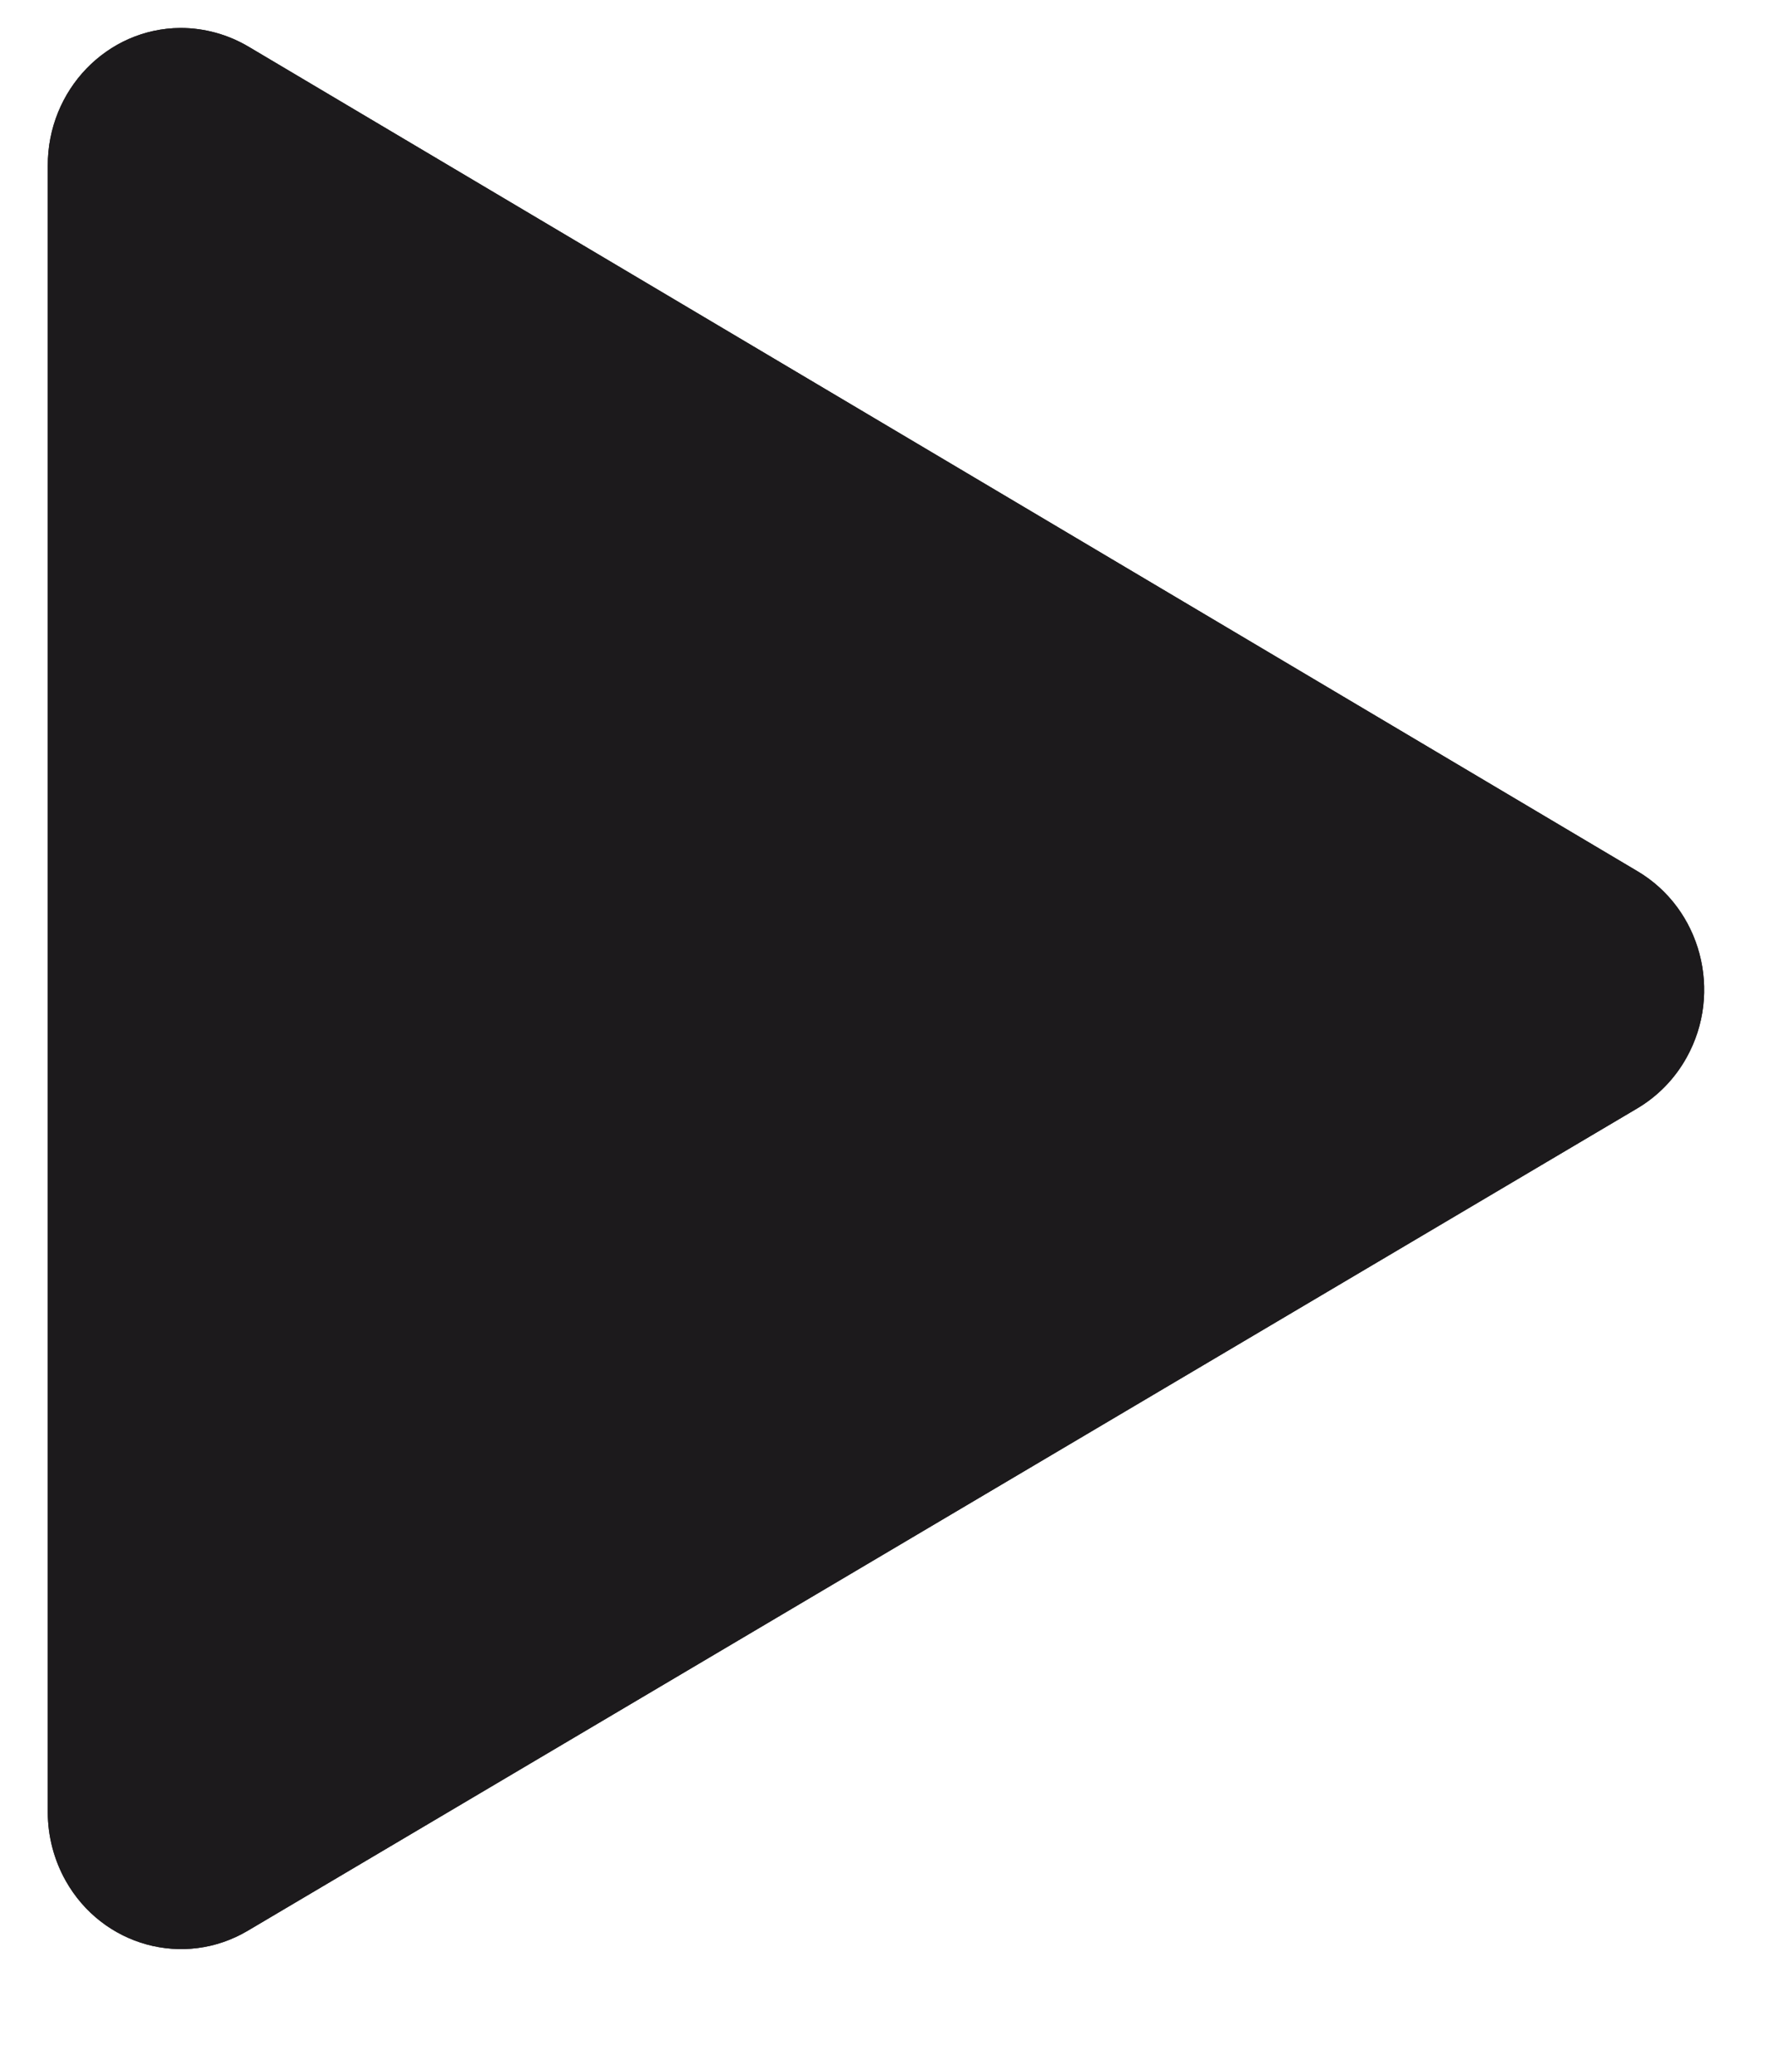 <svg width="12" height="14" viewBox="0 0 12 14" fill="none" xmlns="http://www.w3.org/2000/svg">
<path fill-rule="evenodd" clip-rule="evenodd" d="M11.067 7.491C11.206 7.409 11.322 7.291 11.402 7.147C11.649 6.705 11.5 6.14 11.068 5.886L6.375 3.101L1.683 0.317C1.542 0.233 1.383 0.189 1.22 0.189C0.722 0.192 0.321 0.609 0.323 1.121V6.683V12.246C0.323 12.408 0.365 12.568 0.444 12.709C0.692 13.15 1.243 13.303 1.675 13.047L6.371 10.269L11.067 7.491Z" fill="#1C1A1C"/>
<path d="M11.402 7.147C11.322 7.291 11.206 7.409 11.067 7.491L6.371 10.269L1.675 13.047C1.243 13.303 0.692 13.15 0.444 12.709C0.365 12.568 0.323 12.408 0.323 12.246V6.683V1.121C0.321 0.609 0.722 0.192 1.22 0.189C1.383 0.189 1.542 0.233 1.683 0.317L6.375 3.101L11.068 5.886C11.5 6.14 11.649 6.705 11.402 7.147Z" fill="#1C1A1C"/>
</svg>

